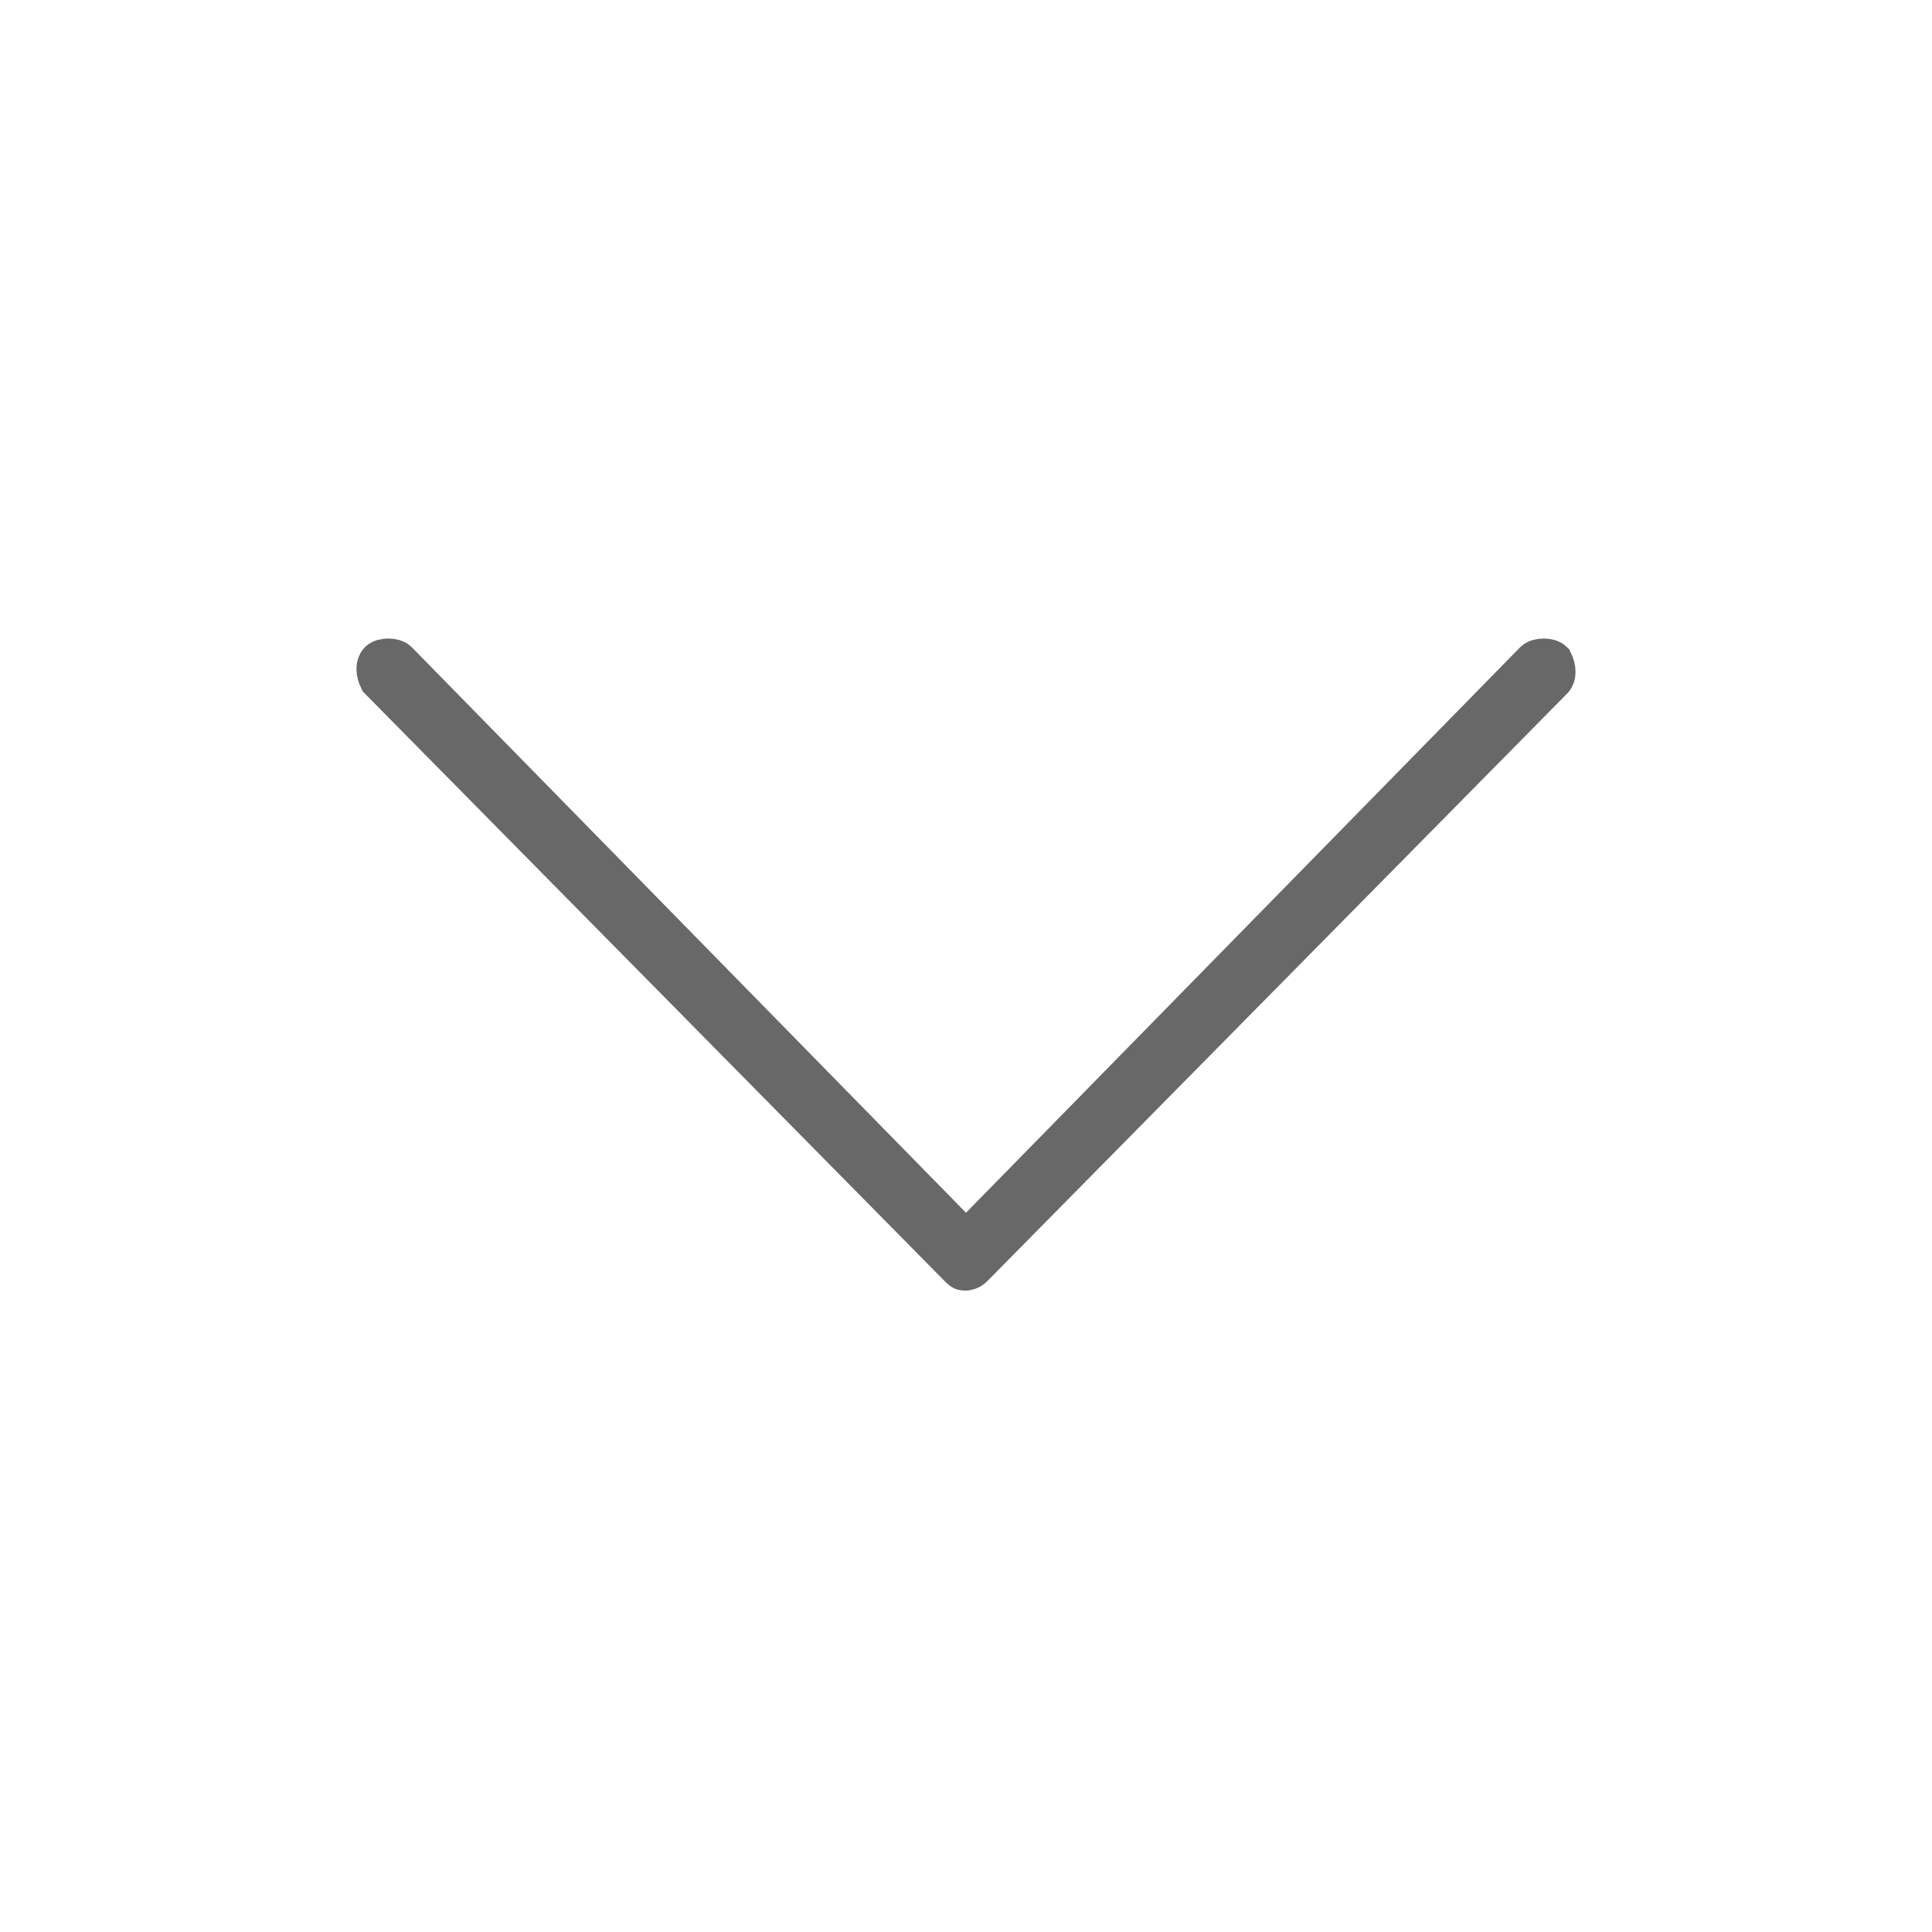 <?xml version="1.0" encoding="utf-8"?>
<!-- Generator: Adobe Illustrator 27.1.1, SVG Export Plug-In . SVG Version: 6.00 Build 0)  -->
<svg version="1.1" id="Layer_1" xmlns="http://www.w3.org/2000/svg" xmlns:xlink="http://www.w3.org/1999/xlink" x="0px" y="0px"
	 viewBox="0 0 50 50" style="enable-background:new 0 0 50 50;" xml:space="preserve">
<style type="text/css">
	.st0{stroke:#686868;stroke-miterlimit:10;}
</style>
<path id="Shape_549_copy_3" class="st0" d="M25.2,32.8l15-15.2l0,0c0.1-0.1,0.1-0.3,0-0.5l0,0c-0.1-0.1-0.4-0.1-0.5,0L25,32.1
	l-14.7-15c-0.1-0.1-0.4-0.1-0.5,0l0,0c-0.1,0.1-0.1,0.3,0,0.5l15,15.2c0.1,0.1,0.1,0.1,0.2,0.1C25,32.9,25.1,32.9,25.2,32.8z"/>
</svg>
